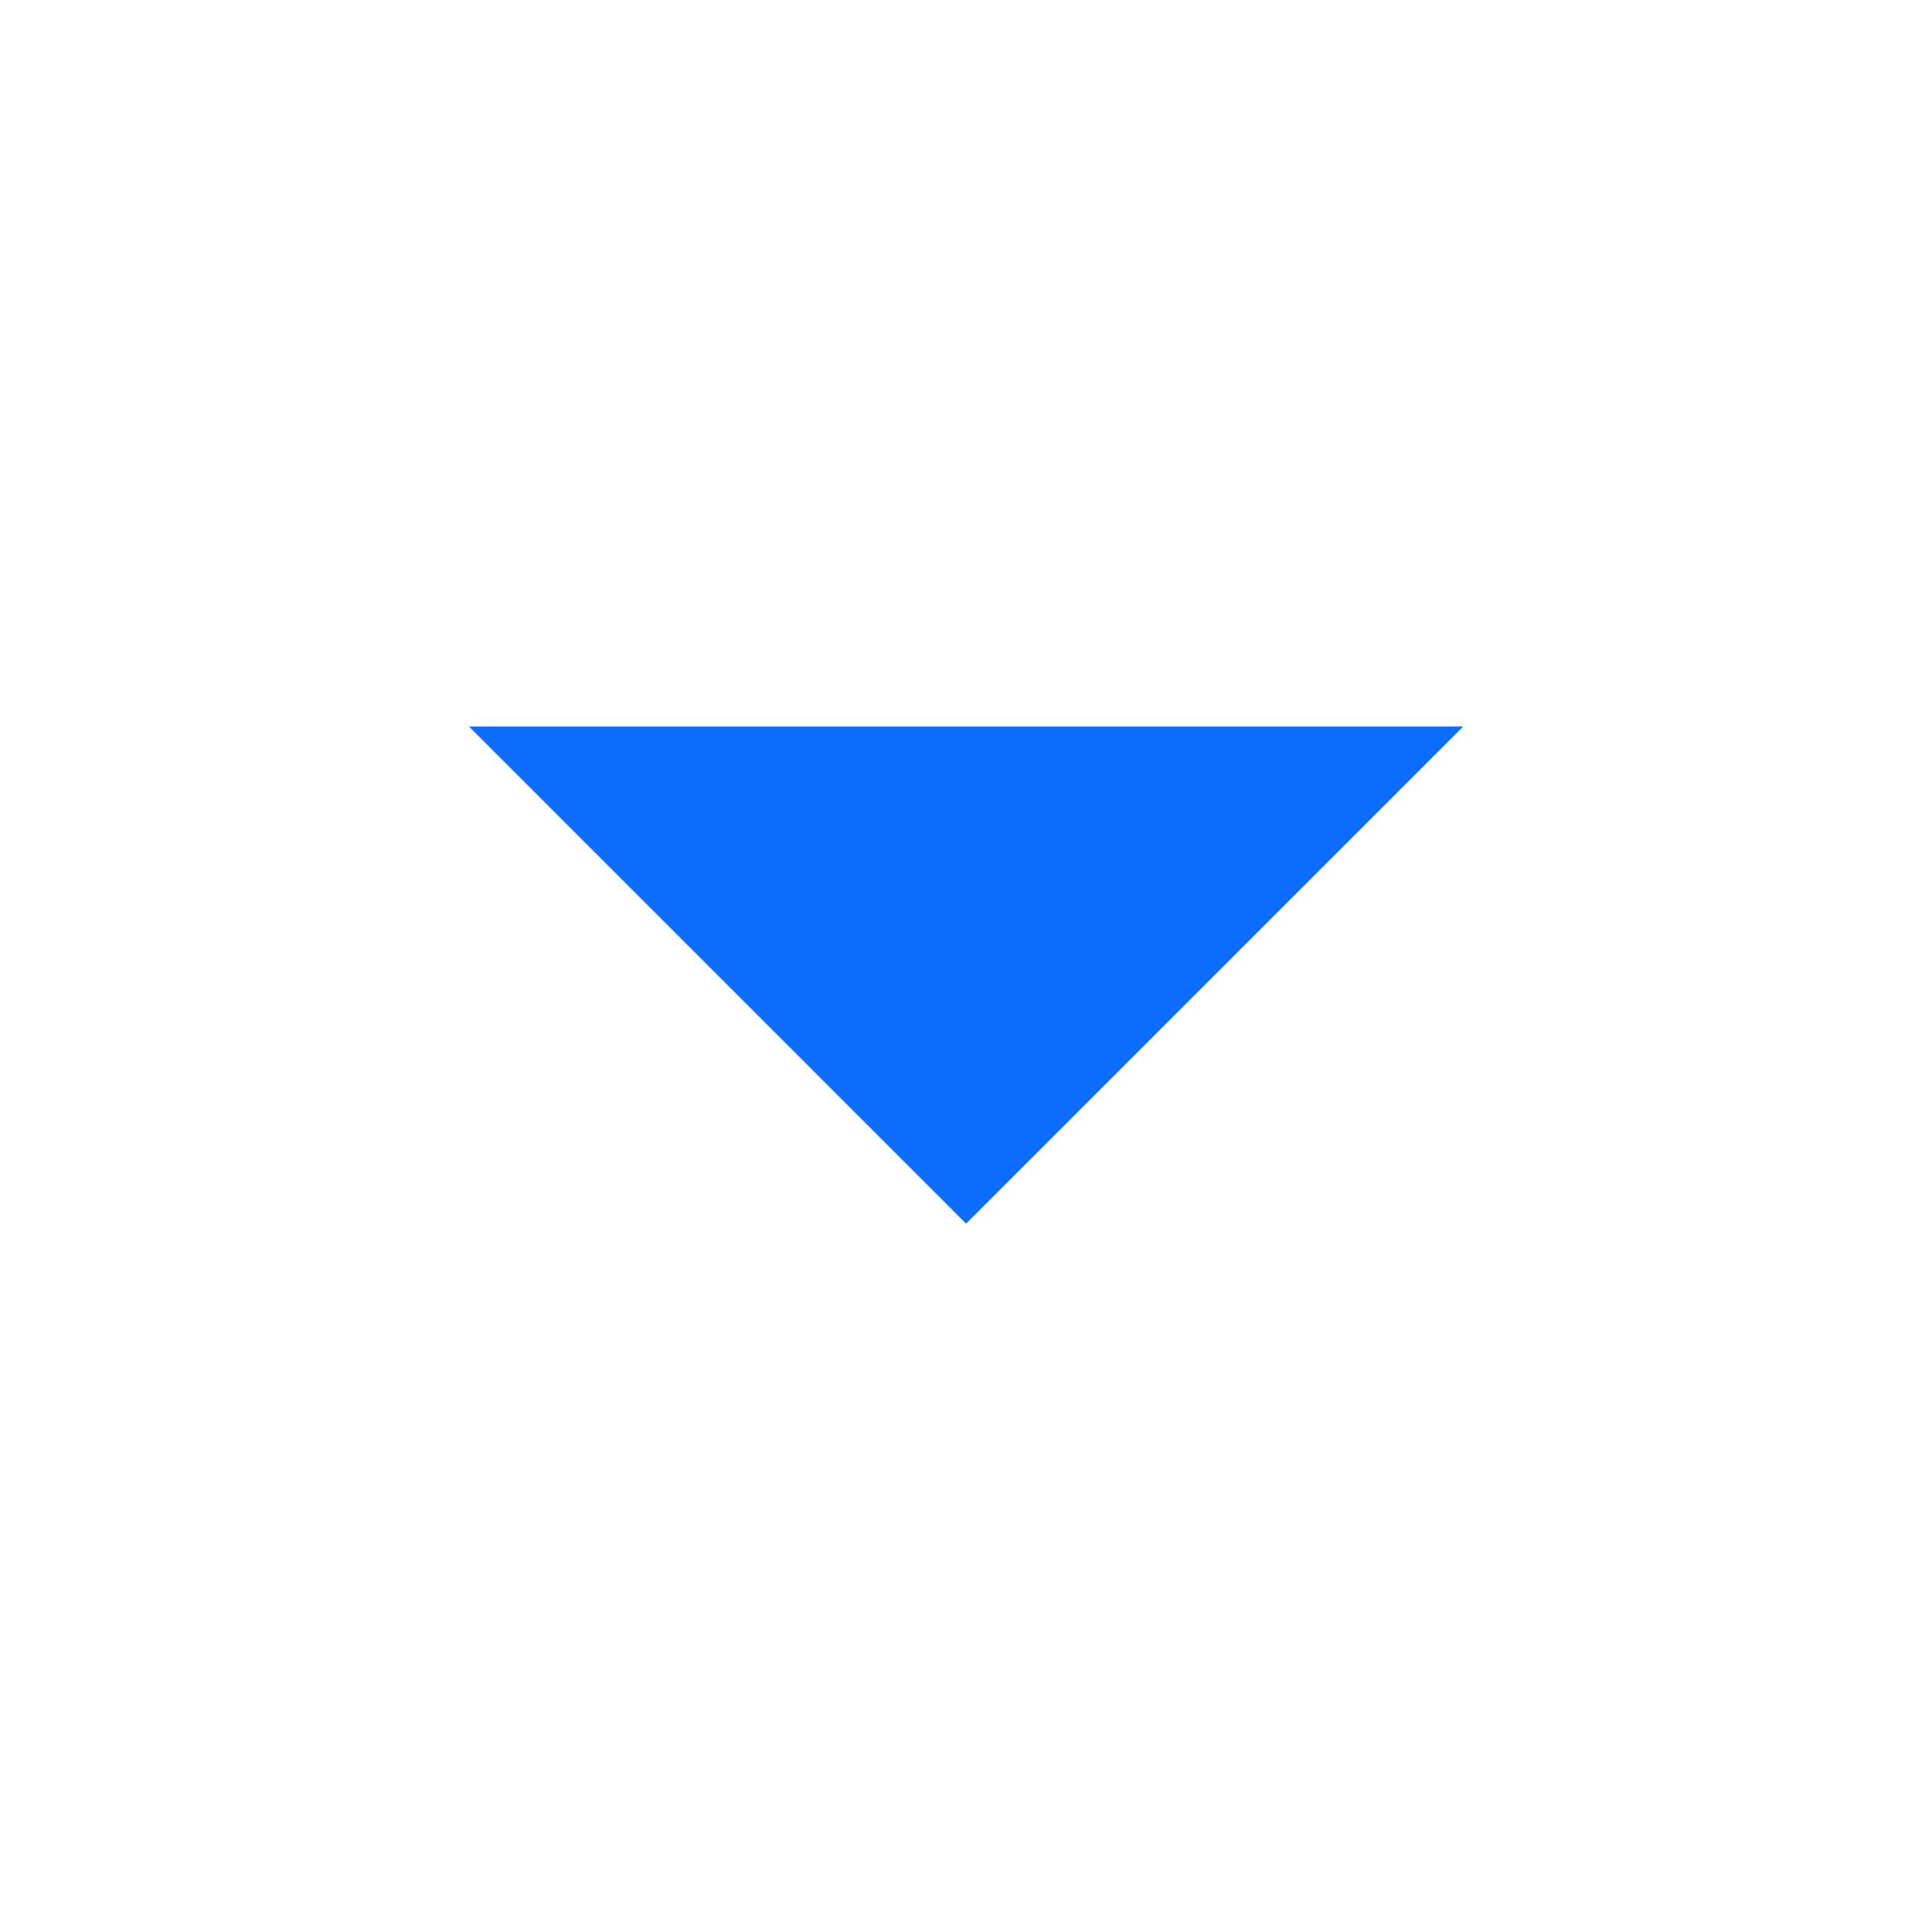 <svg width="20" height="20" viewBox="0 0 20 20" fill="none" xmlns="http://www.w3.org/2000/svg">
<mask id="mask0_892_3371" style="mask-type:alpha" maskUnits="userSpaceOnUse" x="0" y="0" width="20" height="20">
<rect width="20" height="20" fill="#D9D9D9"/>
</mask>
<g mask="url(#mask0_892_3371)">
<path d="M10.001 12.667L4.855 7.521H15.147L10.001 12.667Z" fill="#0D6EFD"/>
</g>
</svg>
